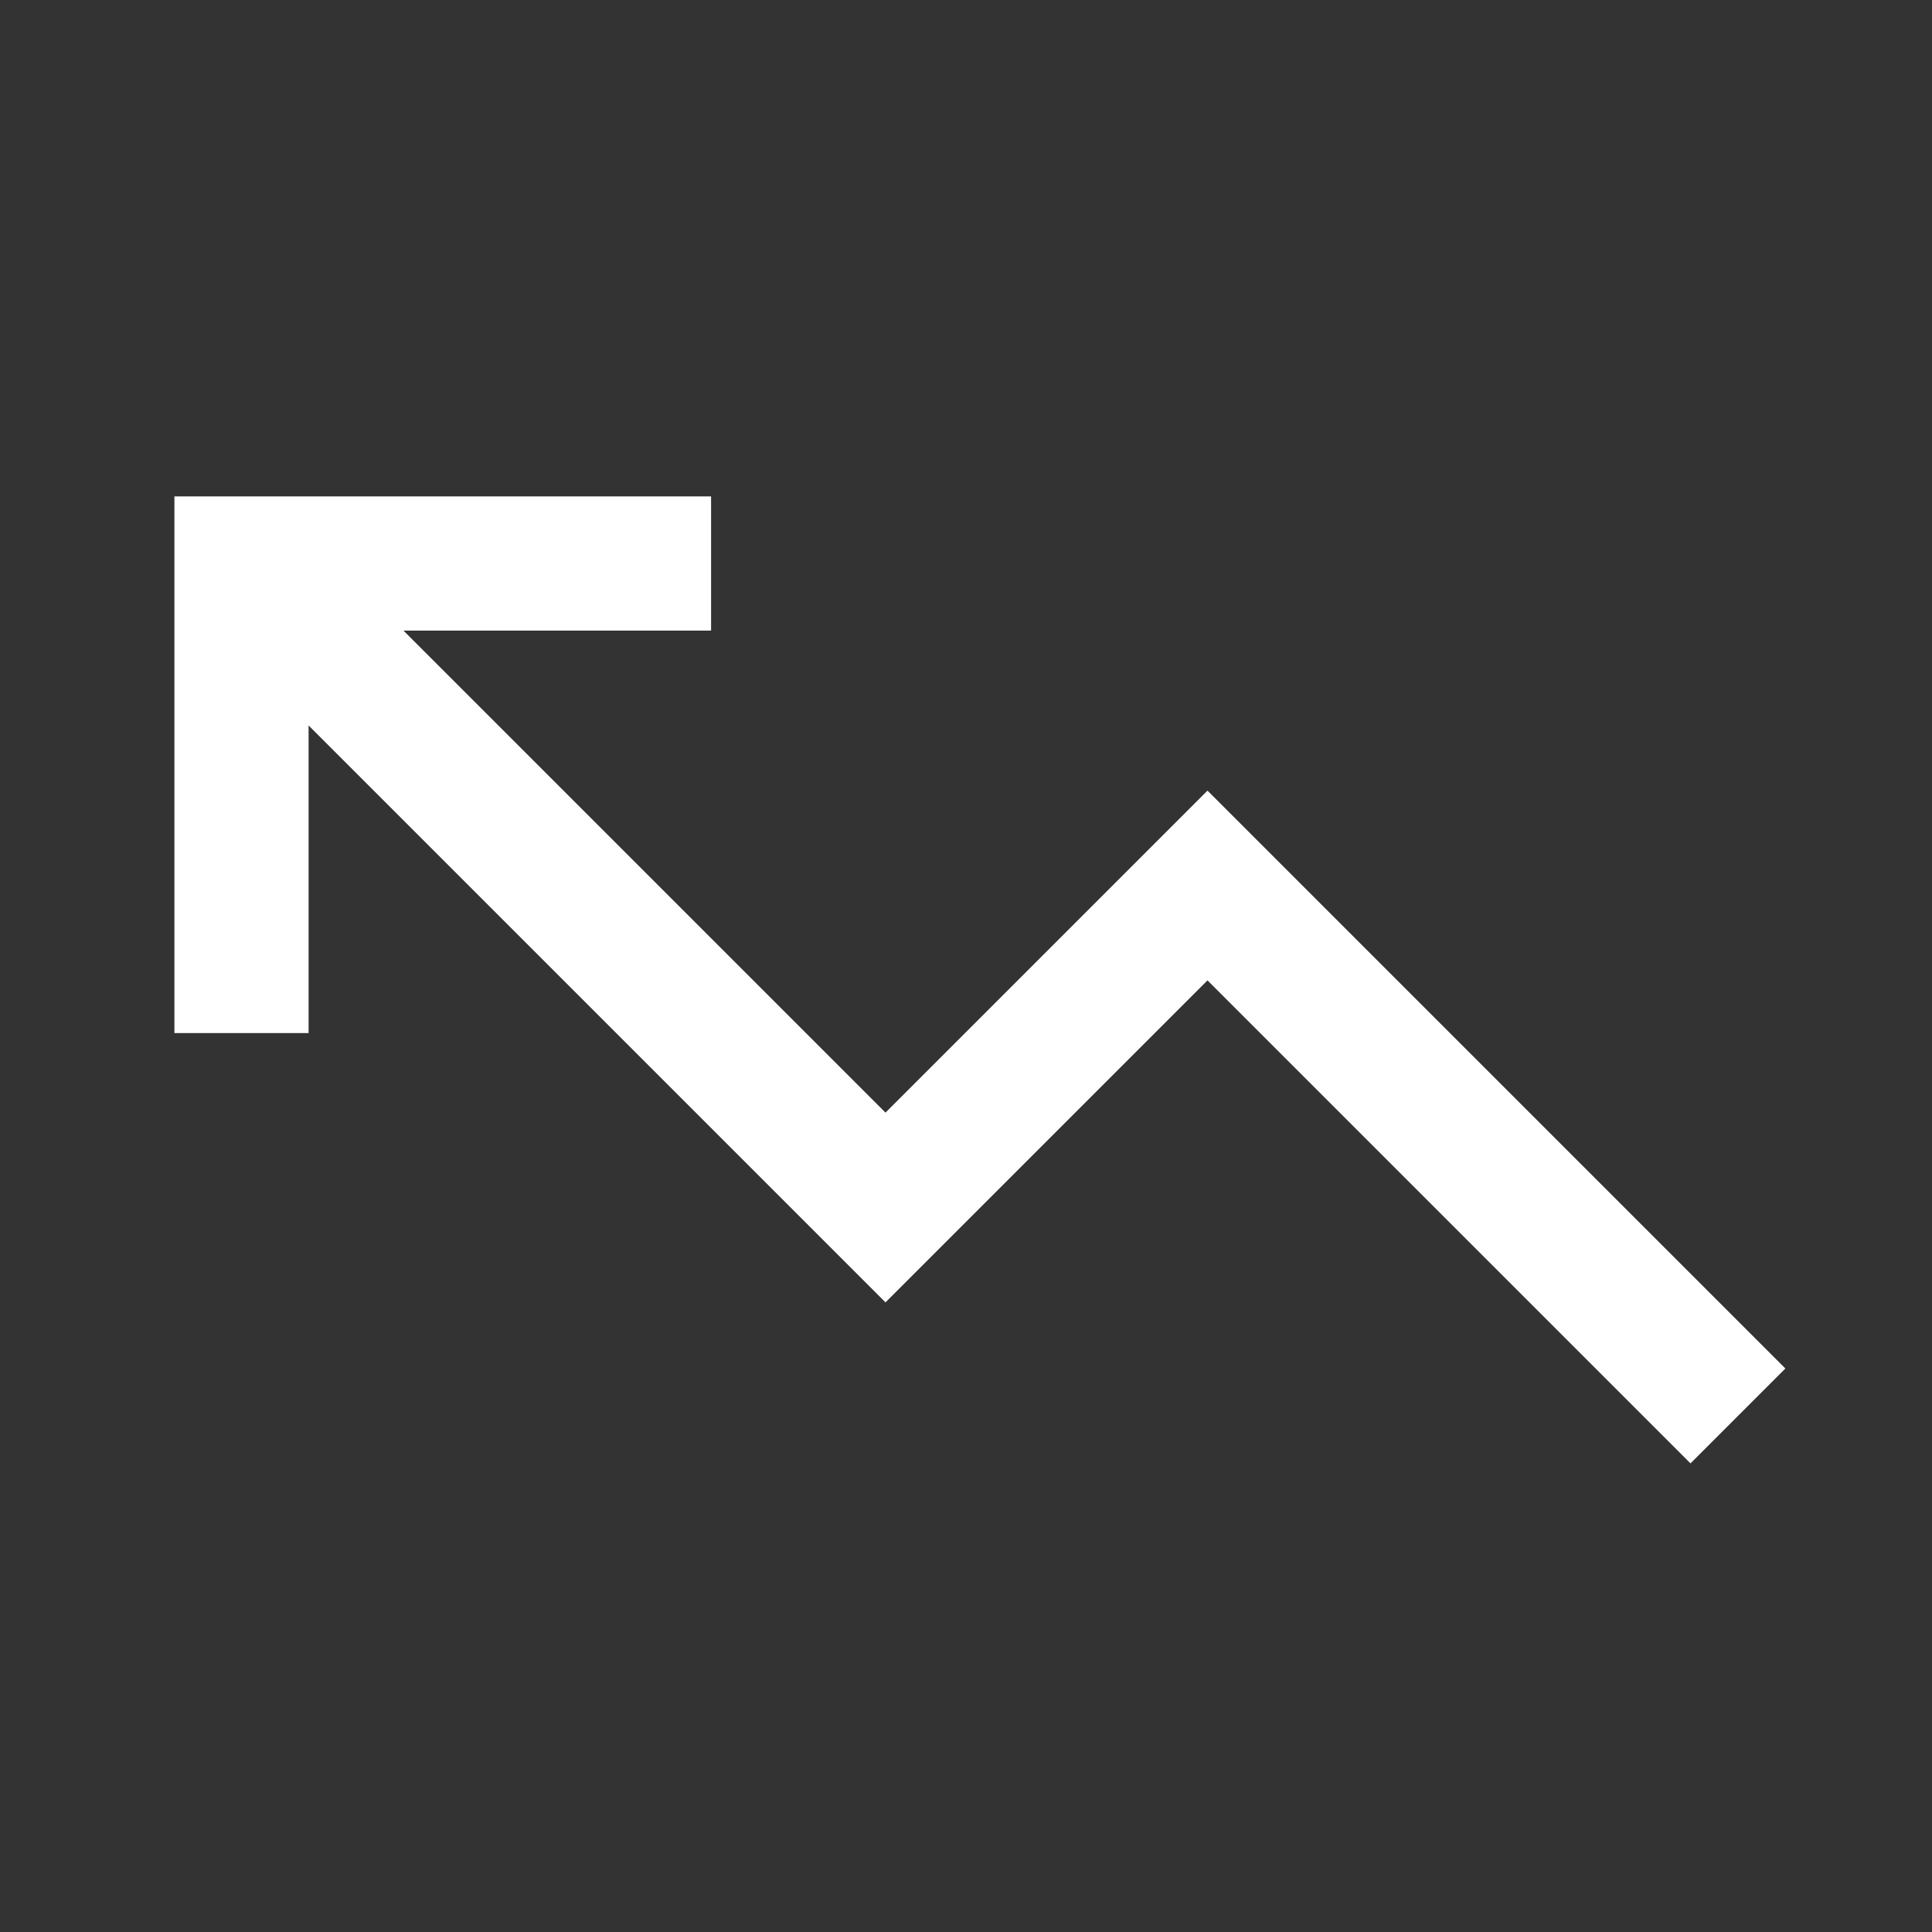 <svg width="72" height="72" viewBox="0 0 72 72" fill="none" xmlns="http://www.w3.org/2000/svg">
<rect x="0" y="0" width="72" height="72" fill="#333333" stroke="none"/>
<path d="M24 21H9V36M10.5 22.5L33 45L45 33L63 51" stroke="white" stroke-width="5" stroke-linecap="square"/>
</svg>
